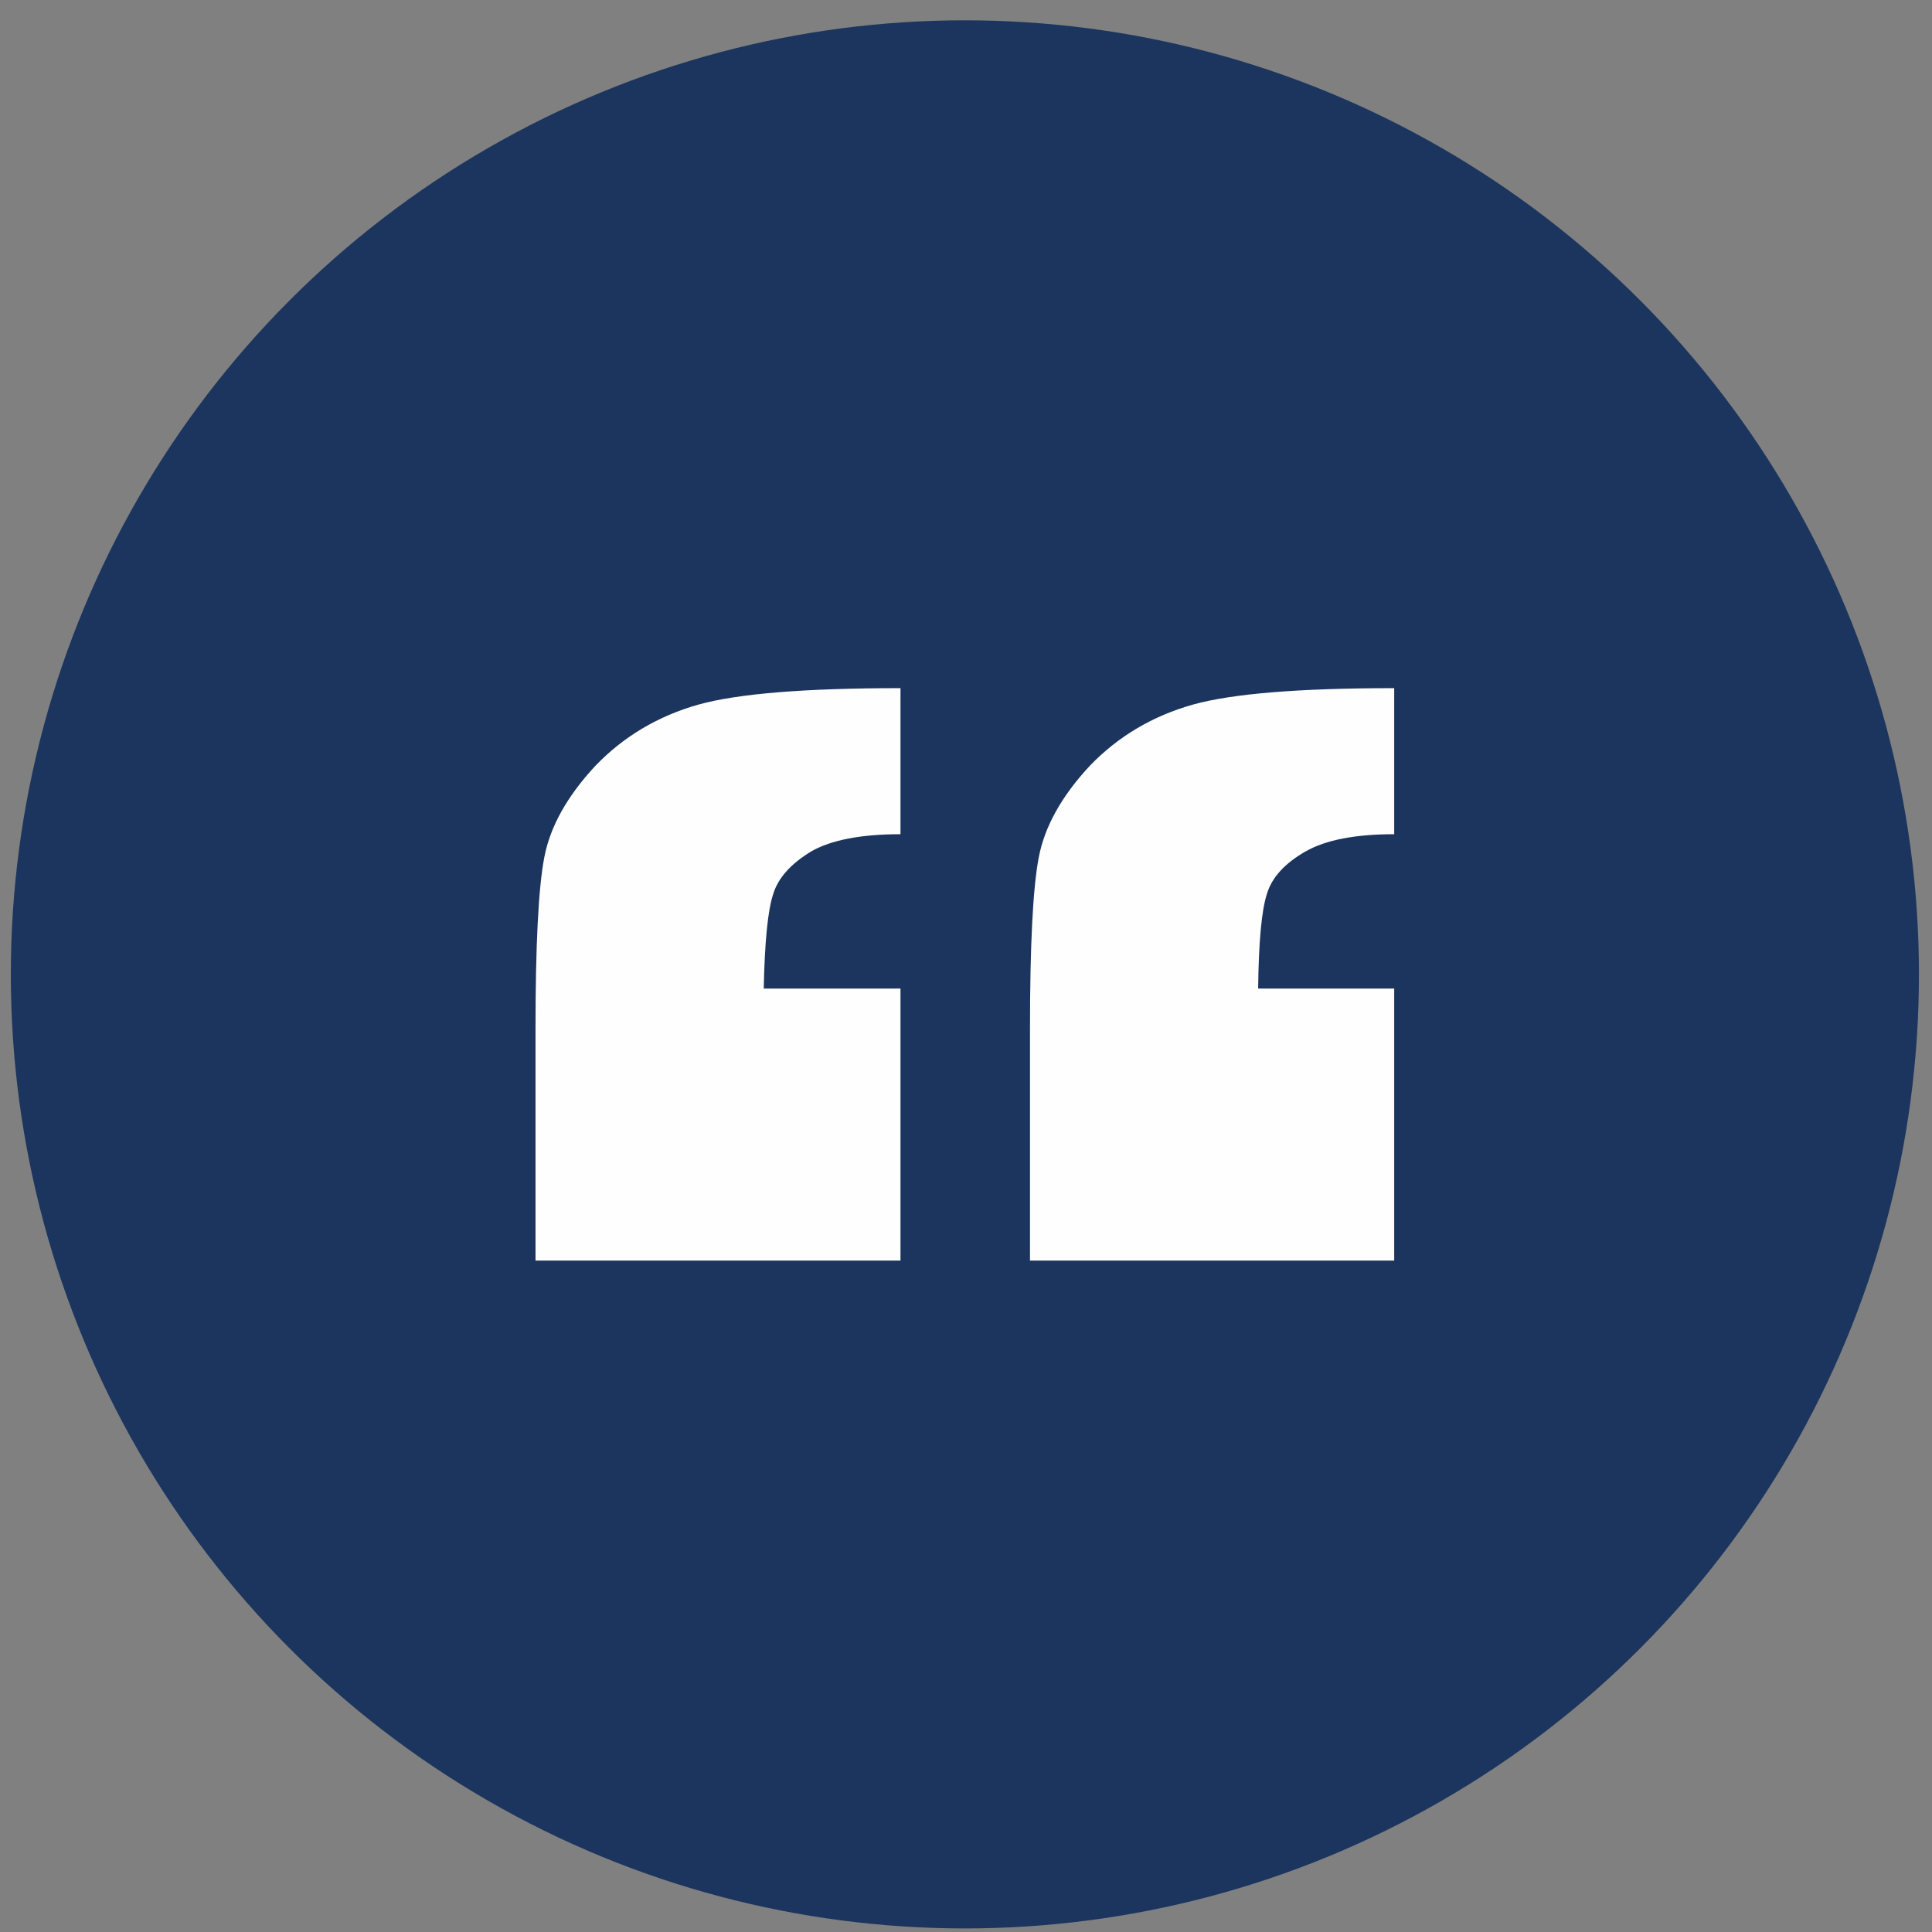 <svg width="33" height="33" viewBox="0 0 33 33" fill="none" xmlns="http://www.w3.org/2000/svg">
<rect x="0" y="0" width="33" height="33" fill="#808080" stroke="none"/>
<circle cx="16.481" cy="16.643" r="16.296" fill="#1B355E"/>
<path d="M15.381 11.754V14.249C14.707 14.249 14.199 14.347 13.857 14.542C13.508 14.754 13.291 14.996 13.208 15.268C13.116 15.539 13.062 16.078 13.045 16.885H15.381V21.532H9.147V17.572C9.147 16.138 9.197 15.162 9.297 14.644C9.397 14.118 9.689 13.596 10.172 13.078C10.655 12.577 11.242 12.229 11.933 12.034C12.608 11.847 13.757 11.754 15.381 11.754ZM23.814 11.754V14.249C23.148 14.249 22.644 14.347 22.302 14.542C21.944 14.746 21.724 14.988 21.64 15.268C21.549 15.548 21.499 16.087 21.49 16.885H23.814V21.532H17.593V17.572C17.593 16.138 17.643 15.162 17.743 14.644C17.843 14.118 18.134 13.596 18.617 13.078C19.1 12.577 19.687 12.229 20.379 12.034C21.053 11.847 22.198 11.754 23.814 11.754Z" fill="#FEFEFE"/>
</svg>
